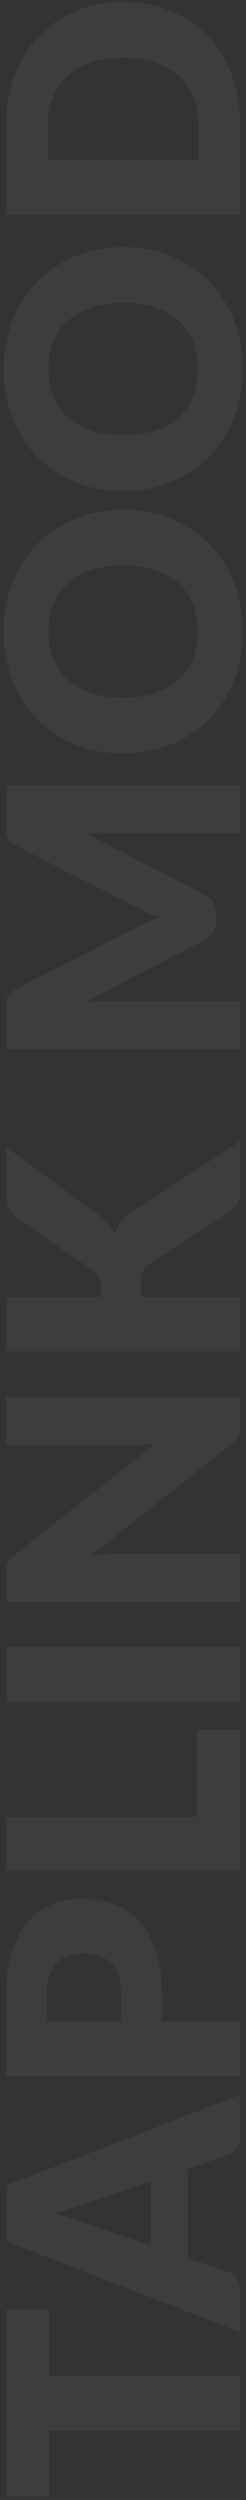 <?xml version="1.0" encoding="UTF-8"?> <svg xmlns="http://www.w3.org/2000/svg" width="65" height="658" viewBox="0 0 65 658" fill="none"><rect x="0" y="0" width="65" height="658" fill="#333333" stroke="none"/><path d="M32.529 0.54C36.996 0.54 41.124 1.318 44.913 2.873C48.673 4.399 51.938 6.562 54.709 9.361C57.451 12.16 59.6 15.539 61.155 19.497C62.682 23.427 63.445 27.795 63.445 32.601L63.445 56.604L1.656 56.604L1.656 32.601C1.656 27.795 2.434 23.427 3.989 19.497C5.544 15.539 7.692 12.16 10.435 9.361C13.177 6.562 16.443 4.399 20.231 2.873C23.991 1.318 28.091 0.54 32.529 0.54ZM32.529 15.214C29.476 15.214 26.72 15.609 24.26 16.401C21.8 17.193 19.722 18.338 18.026 19.836C16.301 21.306 14.987 23.116 14.082 25.264C13.149 27.413 12.682 29.858 12.682 32.601L12.682 42.185L52.419 42.185L52.419 32.601C52.419 29.858 51.967 27.413 51.062 25.264C50.129 23.116 48.814 21.306 47.118 19.836C45.393 18.338 43.301 17.193 40.841 16.401C38.382 15.609 35.611 15.214 32.529 15.214Z" fill="white" fill-opacity="0.05"></path><path d="M32.528 65.04C36.995 65.04 41.151 65.817 44.996 67.372C48.841 68.899 52.191 71.061 55.047 73.861C57.874 76.659 60.094 80.038 61.705 83.996C63.317 87.926 64.122 92.294 64.122 97.1C64.122 101.906 63.317 106.289 61.705 110.247C60.094 114.205 57.874 117.597 55.047 120.425C52.191 123.224 48.841 125.401 44.996 126.956C41.151 128.482 36.995 129.246 32.528 129.246C28.061 129.246 23.905 128.482 20.06 126.956C16.215 125.401 12.879 123.224 10.052 120.425C7.225 117.597 5.005 114.205 3.394 110.247C1.782 106.289 0.977 101.906 0.977 97.1C0.977 92.294 1.796 87.926 3.436 83.996C5.048 80.038 7.267 76.659 10.094 73.861C12.921 71.061 16.258 68.899 20.103 67.372C23.948 65.817 28.09 65.04 32.528 65.04ZM32.528 79.713C29.475 79.713 26.733 80.109 24.301 80.9C21.841 81.692 19.763 82.837 18.067 84.335C16.371 85.805 15.07 87.615 14.165 89.763C13.261 91.912 12.809 94.358 12.809 97.1C12.809 99.871 13.261 102.345 14.165 104.522C15.07 106.67 16.371 108.494 18.067 109.992C19.763 111.462 21.841 112.593 24.301 113.385C26.733 114.177 29.475 114.572 32.528 114.572C35.61 114.572 38.381 114.177 40.84 113.385C43.272 112.593 45.336 111.462 47.032 109.992C48.728 108.494 50.029 106.67 50.933 104.522C51.81 102.345 52.248 99.871 52.248 97.1C52.248 94.358 51.81 91.912 50.933 89.763C50.029 87.615 48.728 85.805 47.032 84.335C45.336 82.837 43.272 81.692 40.84 80.9C38.381 80.109 35.61 79.713 32.528 79.713Z" fill="white" fill-opacity="0.05"></path><path d="M32.528 134.119C36.995 134.119 41.151 134.896 44.996 136.451C48.841 137.978 52.191 140.141 55.047 142.94C57.874 145.739 60.094 149.117 61.705 153.075C63.317 157.005 64.122 161.373 64.122 166.179C64.122 170.986 63.317 175.368 61.705 179.326C60.094 183.284 57.874 186.677 55.047 189.504C52.191 192.303 48.841 194.48 44.996 196.035C41.151 197.561 36.995 198.325 32.528 198.325C28.061 198.325 23.905 197.561 20.06 196.035C16.215 194.48 12.879 192.303 10.052 189.504C7.225 186.677 5.005 183.284 3.394 179.326C1.782 175.368 0.977 170.986 0.977 166.179C0.977 161.373 1.796 157.005 3.436 153.075C5.048 149.117 7.267 145.739 10.094 142.94C12.921 140.141 16.258 137.978 20.103 136.451C23.948 134.896 28.09 134.119 32.528 134.119ZM32.528 148.792C29.475 148.792 26.733 149.188 24.301 149.979C21.841 150.771 19.763 151.916 18.067 153.414C16.371 154.885 15.07 156.694 14.165 158.843C13.261 160.991 12.809 163.437 12.809 166.179C12.809 168.95 13.261 171.424 14.165 173.601C15.07 175.749 16.371 177.573 18.067 179.071C19.763 180.542 21.841 181.672 24.301 182.464C26.733 183.256 29.475 183.651 32.528 183.651C35.61 183.651 38.381 183.256 40.84 182.464C43.272 181.672 45.336 180.542 47.032 179.071C48.728 177.573 50.029 175.749 50.933 173.601C51.81 171.424 52.248 168.95 52.248 166.179C52.248 163.437 51.81 160.991 50.933 158.843C50.029 156.694 48.728 154.885 47.032 153.414C45.336 151.916 43.272 150.771 40.84 149.979C38.381 149.188 35.61 148.792 32.528 148.792Z" fill="white" fill-opacity="0.05"></path><path d="M35.201 244.588C36.276 244.023 37.392 243.486 38.551 242.977C39.711 242.44 40.898 241.931 42.114 241.45C40.87 240.97 39.654 240.475 38.467 239.966C37.279 239.429 36.148 238.863 35.074 238.27L3.861 222.409C3.324 222.126 2.914 221.844 2.632 221.561C2.321 221.25 2.094 220.911 1.953 220.543C1.812 220.176 1.727 219.766 1.699 219.313C1.67 218.833 1.656 218.281 1.656 217.659L1.656 206.718L63.445 206.718L63.445 219.356L27.907 219.356C26.182 219.356 24.316 219.271 22.309 219.101L54.073 235.471C55.062 235.98 55.812 236.672 56.32 237.549C56.829 238.397 57.084 239.372 57.084 240.475L57.084 242.426C57.084 243.528 56.829 244.518 56.32 245.394C55.812 246.242 55.062 246.921 54.073 247.43L22.267 263.884C23.256 263.771 24.246 263.686 25.235 263.63C26.197 263.573 27.087 263.545 27.907 263.545L63.445 263.545L63.445 276.183L1.656 276.183L1.656 265.241C1.656 264.619 1.67 264.082 1.699 263.63C1.727 263.149 1.812 262.725 1.953 262.358C2.094 261.99 2.321 261.665 2.632 261.382C2.914 261.071 3.324 260.774 3.861 260.492L35.201 244.588Z" fill="white" fill-opacity="0.05"></path><path d="M26.677 341.364L26.677 339.074C26.677 336.954 26.013 335.427 24.684 334.494L4.498 320.584C3.423 319.764 2.688 318.888 2.292 317.955C1.868 316.994 1.656 315.806 1.656 314.393L1.656 301.925L26.635 320.245C28.359 321.546 29.603 322.945 30.367 324.443C30.762 323.369 31.314 322.394 32.02 321.517C32.727 320.641 33.646 319.821 34.777 319.058L63.445 300.398L63.445 313.205C63.445 314.025 63.389 314.732 63.275 315.326C63.162 315.891 62.993 316.386 62.767 316.81C62.54 317.234 62.272 317.602 61.961 317.913C61.621 318.224 61.24 318.52 60.816 318.803L39.315 332.798C38.523 333.307 37.972 333.957 37.661 334.749C37.322 335.512 37.152 336.558 37.152 337.887L37.152 341.364L63.445 341.364L63.445 355.698L1.656 355.698L1.656 341.364L26.677 341.364Z" fill="white" fill-opacity="0.05"></path><path d="M1.656 414.081C1.656 413.459 1.685 412.936 1.741 412.512C1.798 412.088 1.911 411.706 2.08 411.367C2.222 411.028 2.434 410.703 2.716 410.392C2.999 410.081 3.381 409.727 3.861 409.332L40.969 379.985C39.781 380.098 38.636 380.183 37.534 380.239C36.403 380.296 35.343 380.324 34.353 380.324L1.656 380.324L1.656 367.687L63.445 367.687L63.445 375.15C63.445 376.253 63.275 377.186 62.936 377.949C62.569 378.685 61.947 379.42 61.07 380.155L24.26 409.289C25.334 409.204 26.394 409.134 27.44 409.077C28.458 409.021 29.419 408.992 30.324 408.992L63.445 408.992L63.445 421.63L1.656 421.63L1.656 414.081Z" fill="white" fill-opacity="0.05"></path><path d="M63.445 433.55L63.445 447.969L1.656 447.969L1.656 433.55L63.445 433.55Z" fill="white" fill-opacity="0.05"></path><path d="M51.995 478.197L51.995 455.296L63.445 455.296L63.445 492.531L1.656 492.531L1.656 478.197L51.995 478.197Z" fill="white" fill-opacity="0.05"></path><path d="M42.792 532.119L63.445 532.119L63.445 546.453L1.656 546.453L1.656 524.655C1.656 520.301 2.179 516.569 3.225 513.459C4.243 510.321 5.657 507.748 7.466 505.741C9.276 503.705 11.41 502.207 13.87 501.245C16.329 500.284 18.987 499.804 21.843 499.804C24.924 499.804 27.751 500.298 30.324 501.288C32.897 502.277 35.102 503.79 36.94 505.826C38.778 507.861 40.219 510.448 41.266 513.586C42.283 516.696 42.792 520.386 42.792 524.655L42.792 532.119ZM31.978 532.119L31.978 524.655C31.978 520.923 31.087 518.237 29.306 516.597C27.525 514.957 25.037 514.138 21.843 514.138C20.429 514.138 19.143 514.35 17.983 514.774C16.824 515.198 15.835 515.848 15.015 516.724C14.167 517.573 13.516 518.661 13.064 519.99C12.612 521.29 12.386 522.845 12.386 524.655L12.386 532.119L31.978 532.119Z" fill="white" fill-opacity="0.05"></path><path d="M63.445 551.324L63.445 562.435C63.445 563.679 63.162 564.682 62.597 565.446C62.003 566.209 61.254 566.789 60.349 567.184L49.578 570.832L49.578 594.326L60.349 597.973C61.141 598.284 61.862 598.849 62.512 599.669C63.134 600.461 63.445 601.45 63.445 602.638L63.445 613.833L1.656 589.915L1.656 575.242L63.445 551.324ZM39.824 591.018L39.824 574.139L22.903 579.822C21.828 580.246 20.57 580.699 19.128 581.179C17.658 581.66 16.075 582.14 14.379 582.621C16.103 583.073 17.701 583.54 19.171 584.021C20.641 584.473 21.913 584.911 22.988 585.335L39.824 591.018Z" fill="white" fill-opacity="0.05"></path><path d="M1.656 607.989L13.022 607.989L13.022 625.376L63.445 625.376L63.445 639.71L13.022 639.71L13.022 657.098L1.656 657.098L1.656 607.989Z" fill="white" fill-opacity="0.05"></path></svg> 